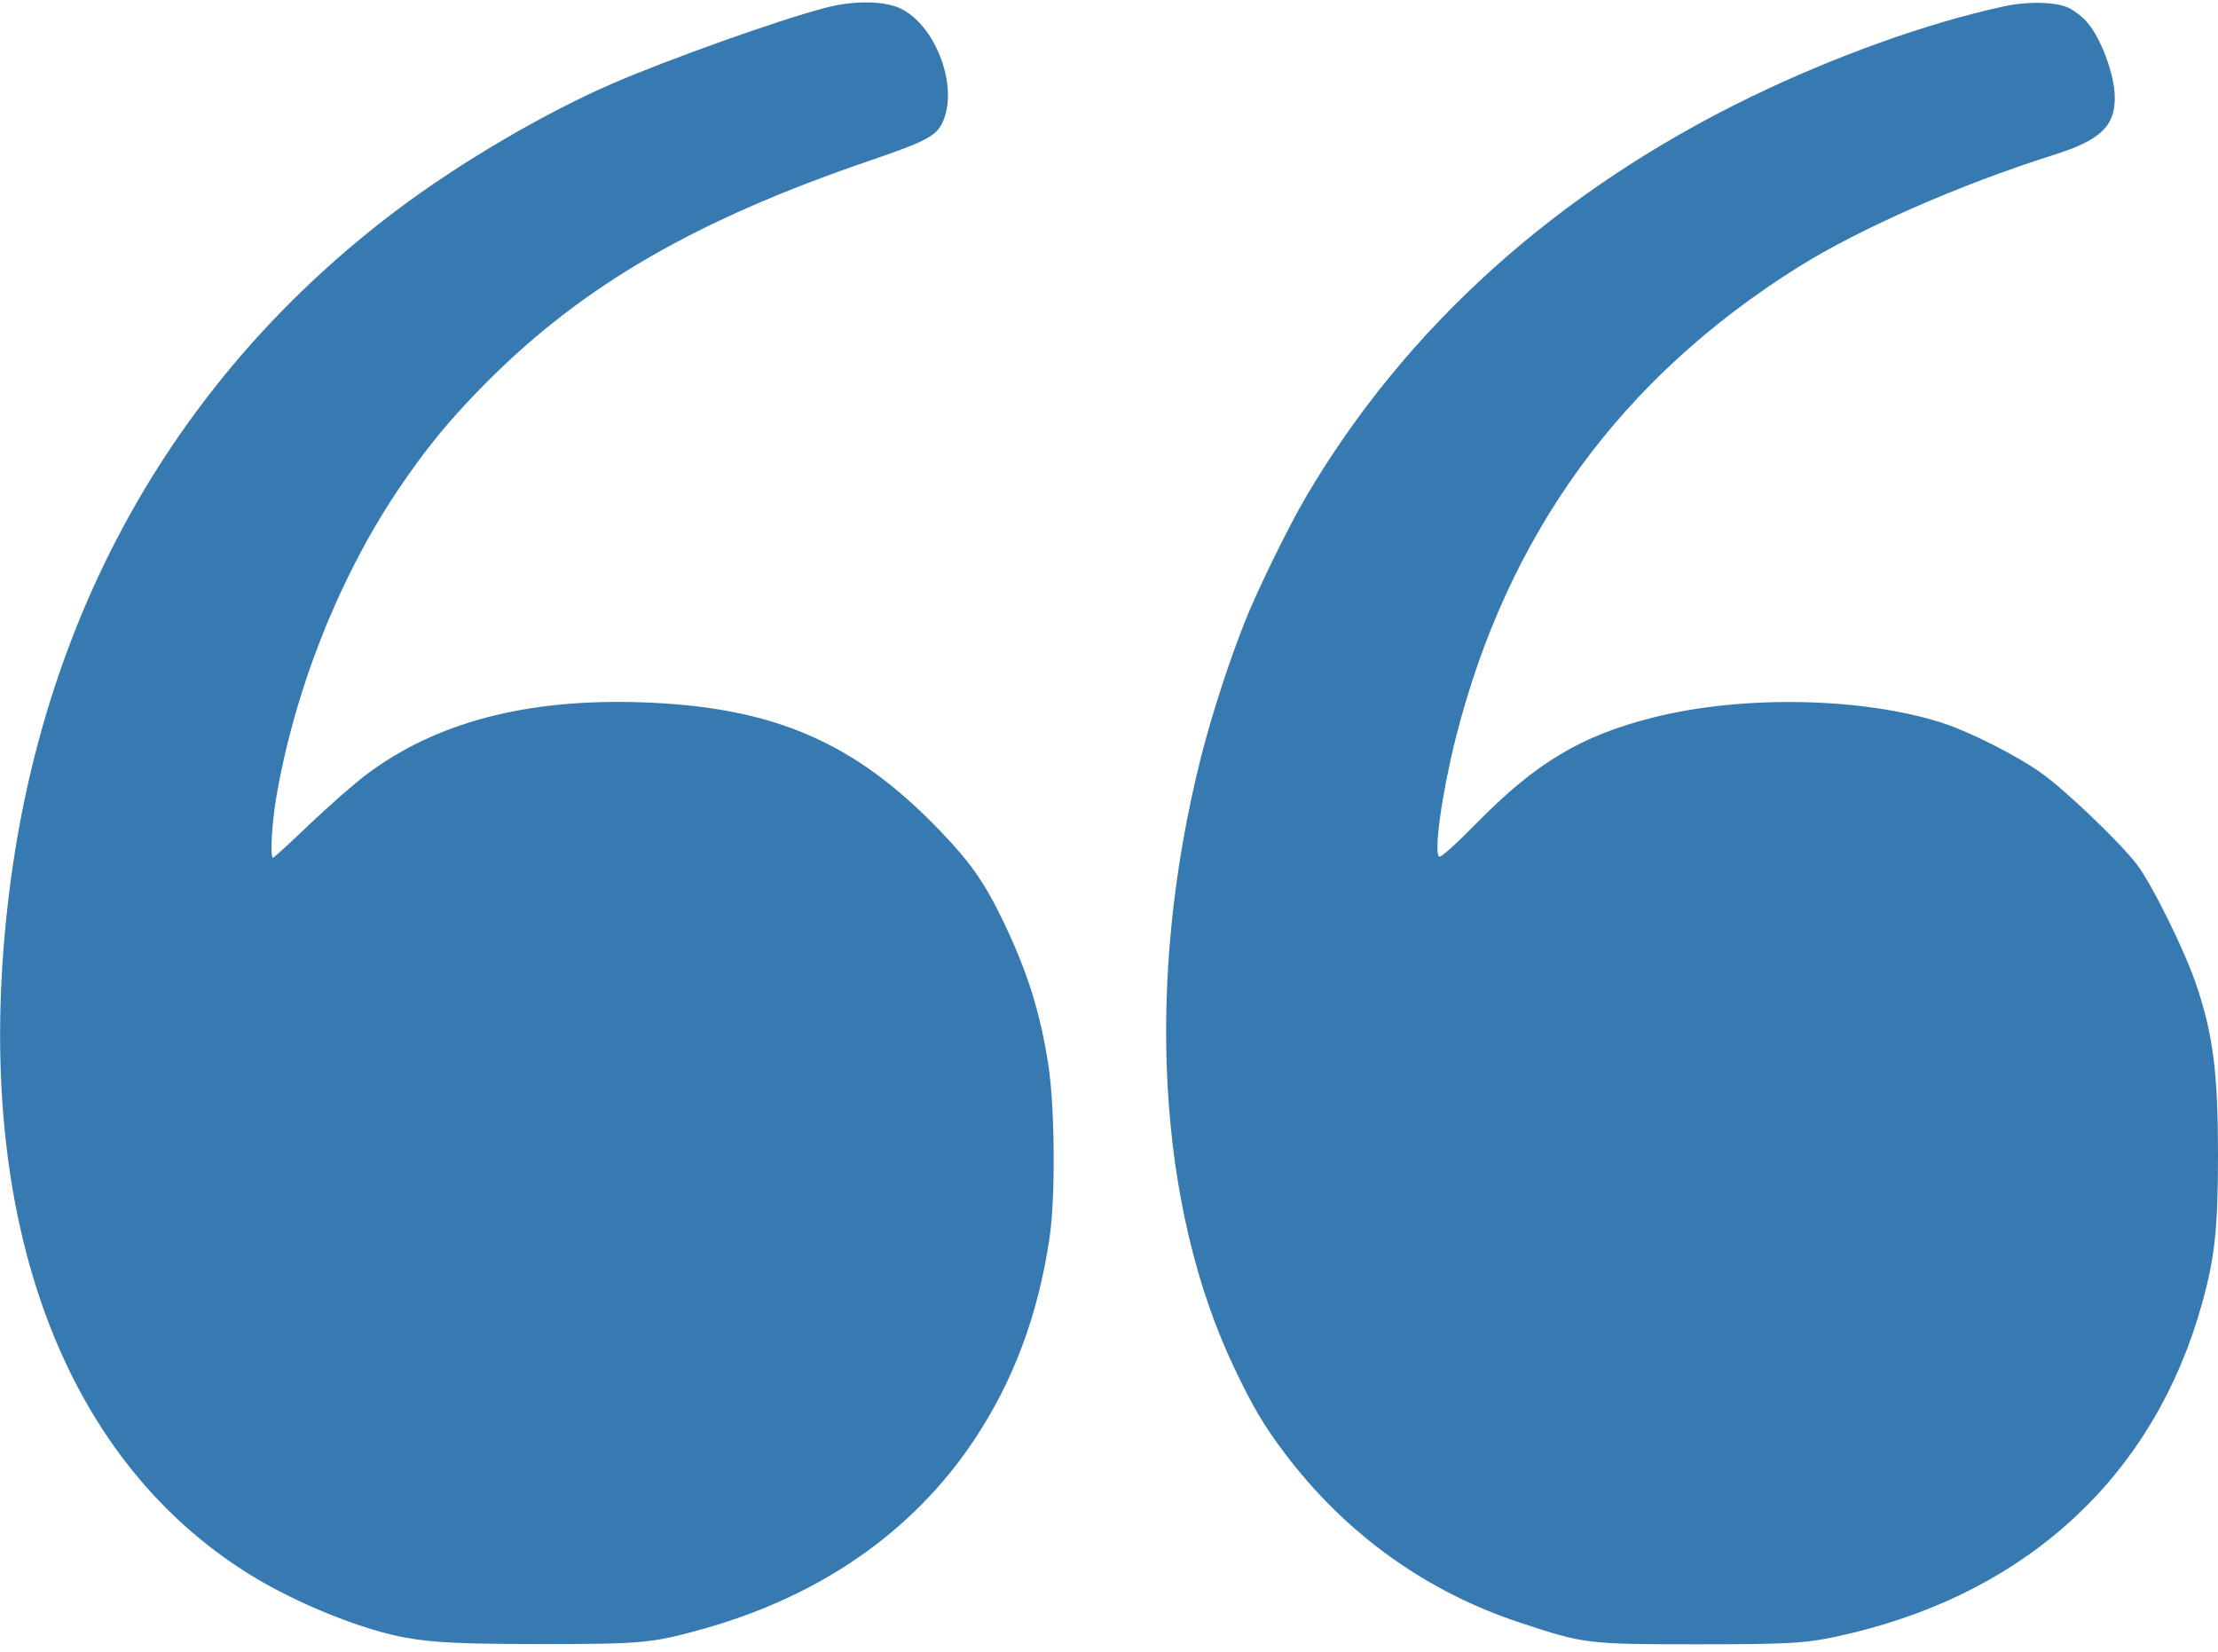 <?xml version="1.0" encoding="UTF-8"?> <svg xmlns="http://www.w3.org/2000/svg" width="200" height="149" viewBox="0 0 200 149" fill="none"> <g clip-path="url(#clip0_0_1)"> <path d="M74.388 0.714C70.102 1.837 60.388 5.306 55.184 7.551C49.02 10.225 41.429 14.694 35.735 18.98C16.041 33.837 3.98 55.041 0.837 80.408C-2.694 108.857 5.184 131.225 22.531 141.98C25.796 144 30.224 145.959 33.959 147.041C37.531 148.061 39.939 148.245 48.878 148.245C57.816 148.245 58.776 148.163 63.265 146.918C73.898 143.959 82.245 138.184 87.775 129.939C91.347 124.612 93.592 118.653 94.633 111.653C95.184 108.041 95.123 99.857 94.531 96.02C93.775 91.204 92.653 87.612 90.408 82.959C88.775 79.572 87.469 77.714 84.735 74.878C77.041 66.878 69.714 63.735 57.857 63.327C47.469 62.98 39.327 65.123 33.041 69.837C31.98 70.633 29.694 72.633 27.939 74.306C26.184 75.98 24.694 77.347 24.612 77.347C24.347 77.347 24.51 74.225 24.898 71.98C26.551 62.265 30.51 52.224 35.816 44.286C38.347 40.51 40.551 37.816 43.878 34.469C52.592 25.714 62.755 19.837 78.469 14.469C83.326 12.816 84.347 12.286 84.918 11.184C86.653 7.796 84.123 1.571 80.592 0.531C79.02 0.061 76.592 0.122 74.388 0.714Z" fill="#377AB1"></path> <path d="M180.612 0.592C173.755 2.082 165.469 5.061 157.837 8.755C140.367 17.245 126.714 29.531 117.694 44.918C116.184 47.49 113.388 53.204 112.265 56.02C110.816 59.673 109.245 64.51 108.265 68.388C103.224 88.49 104.347 108.776 111.306 123.367C112.959 126.837 113.98 128.571 115.816 131C121.306 138.286 128.551 143.51 137.102 146.327C142.837 148.225 143.143 148.265 152.959 148.265C162.061 148.265 163.102 148.184 167.082 147.225C183.163 143.327 194.306 132.816 198.551 117.571C199.714 113.429 200 110.735 200 104.184C200 96.837 199.571 93.367 198.102 88.98C197.102 85.898 194.082 79.796 192.694 77.959C191.184 75.98 186.306 71.306 184.082 69.714C181.918 68.163 177.694 66.02 175.204 65.204C168.041 62.878 157.143 62.653 149.082 64.694C142.653 66.306 138.571 68.735 133.327 74.041C131.224 76.184 129.939 77.326 129.776 77.245C129.265 76.918 130.02 71.531 131.245 66.633C135.878 48.224 146.143 34.102 162.184 24.061C167.735 20.592 176.694 16.653 185.143 13.98C189.388 12.653 190.714 11.388 190.694 8.776C190.673 6.653 189.388 3.265 188.082 1.878C187.735 1.49 187.082 1 186.633 0.755C185.49 0.163 182.898 0.082 180.612 0.592Z" fill="#377AB1"></path> </g> <defs> <clipPath id="clip0_0_1"> <rect width="200" height="148.571" fill="white"></rect> </clipPath> </defs> </svg> 